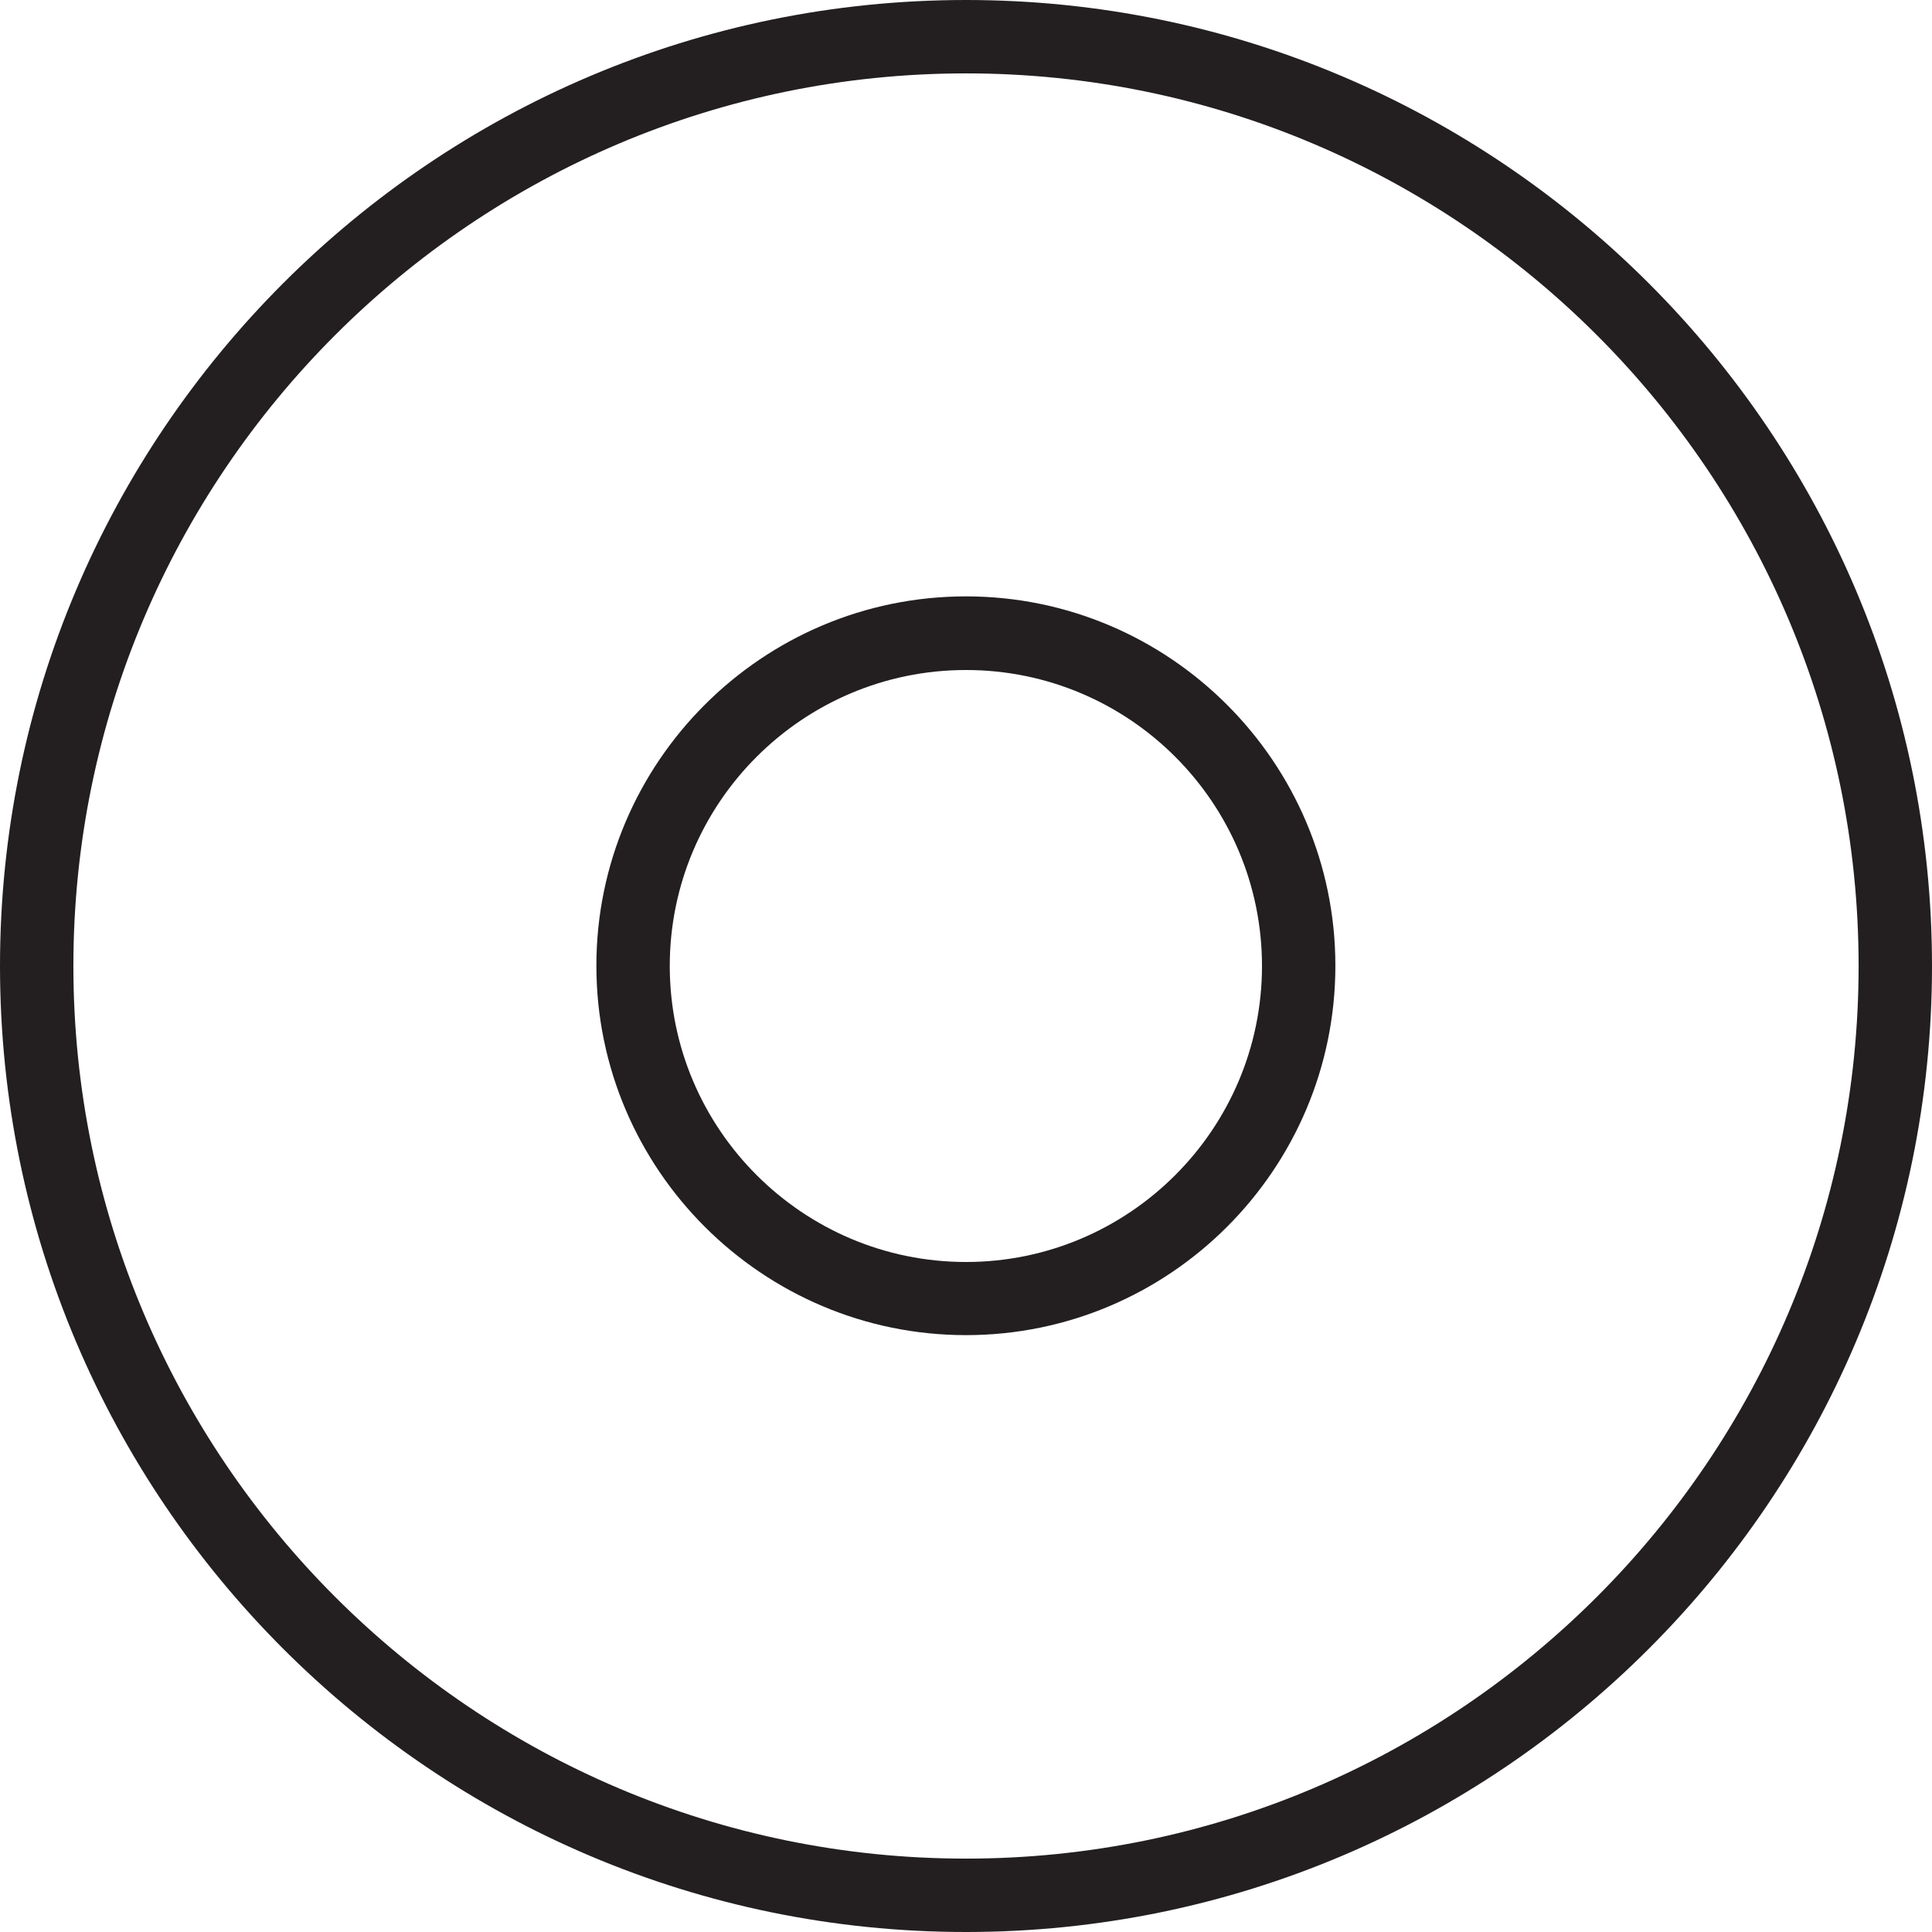 <?xml version="1.0" encoding="UTF-8"?> <svg xmlns="http://www.w3.org/2000/svg" id="Layer_1" data-name="Layer 1" viewBox="0 0 78.98 78.98"><defs><style> .cls-1 { fill: #231f20; stroke-width: 0px; } </style></defs><path class="cls-1" d="M39.49,0C17.71,0,0,17.71,0,39.49s17.71,39.49,39.49,39.49,39.49-17.71,39.49-39.49S61.26,0,39.49,0ZM39.49,75.98c-20.12,0-36.49-16.37-36.49-36.49S19.37,3,39.49,3s36.49,16.37,36.49,36.49-16.37,36.49-36.49,36.49Z"></path><path class="cls-1" d="M39.49,24.38c-8.33,0-15.11,6.78-15.11,15.1s6.78,15.1,15.11,15.1,15.1-6.78,15.1-15.1-6.78-15.1-15.1-15.1ZM39.49,51.59c-6.67,0-12.11-5.43-12.11-12.1s5.43-12.1,12.11-12.1,12.1,5.43,12.1,12.1-5.43,12.1-12.1,12.1Z"></path></svg> 